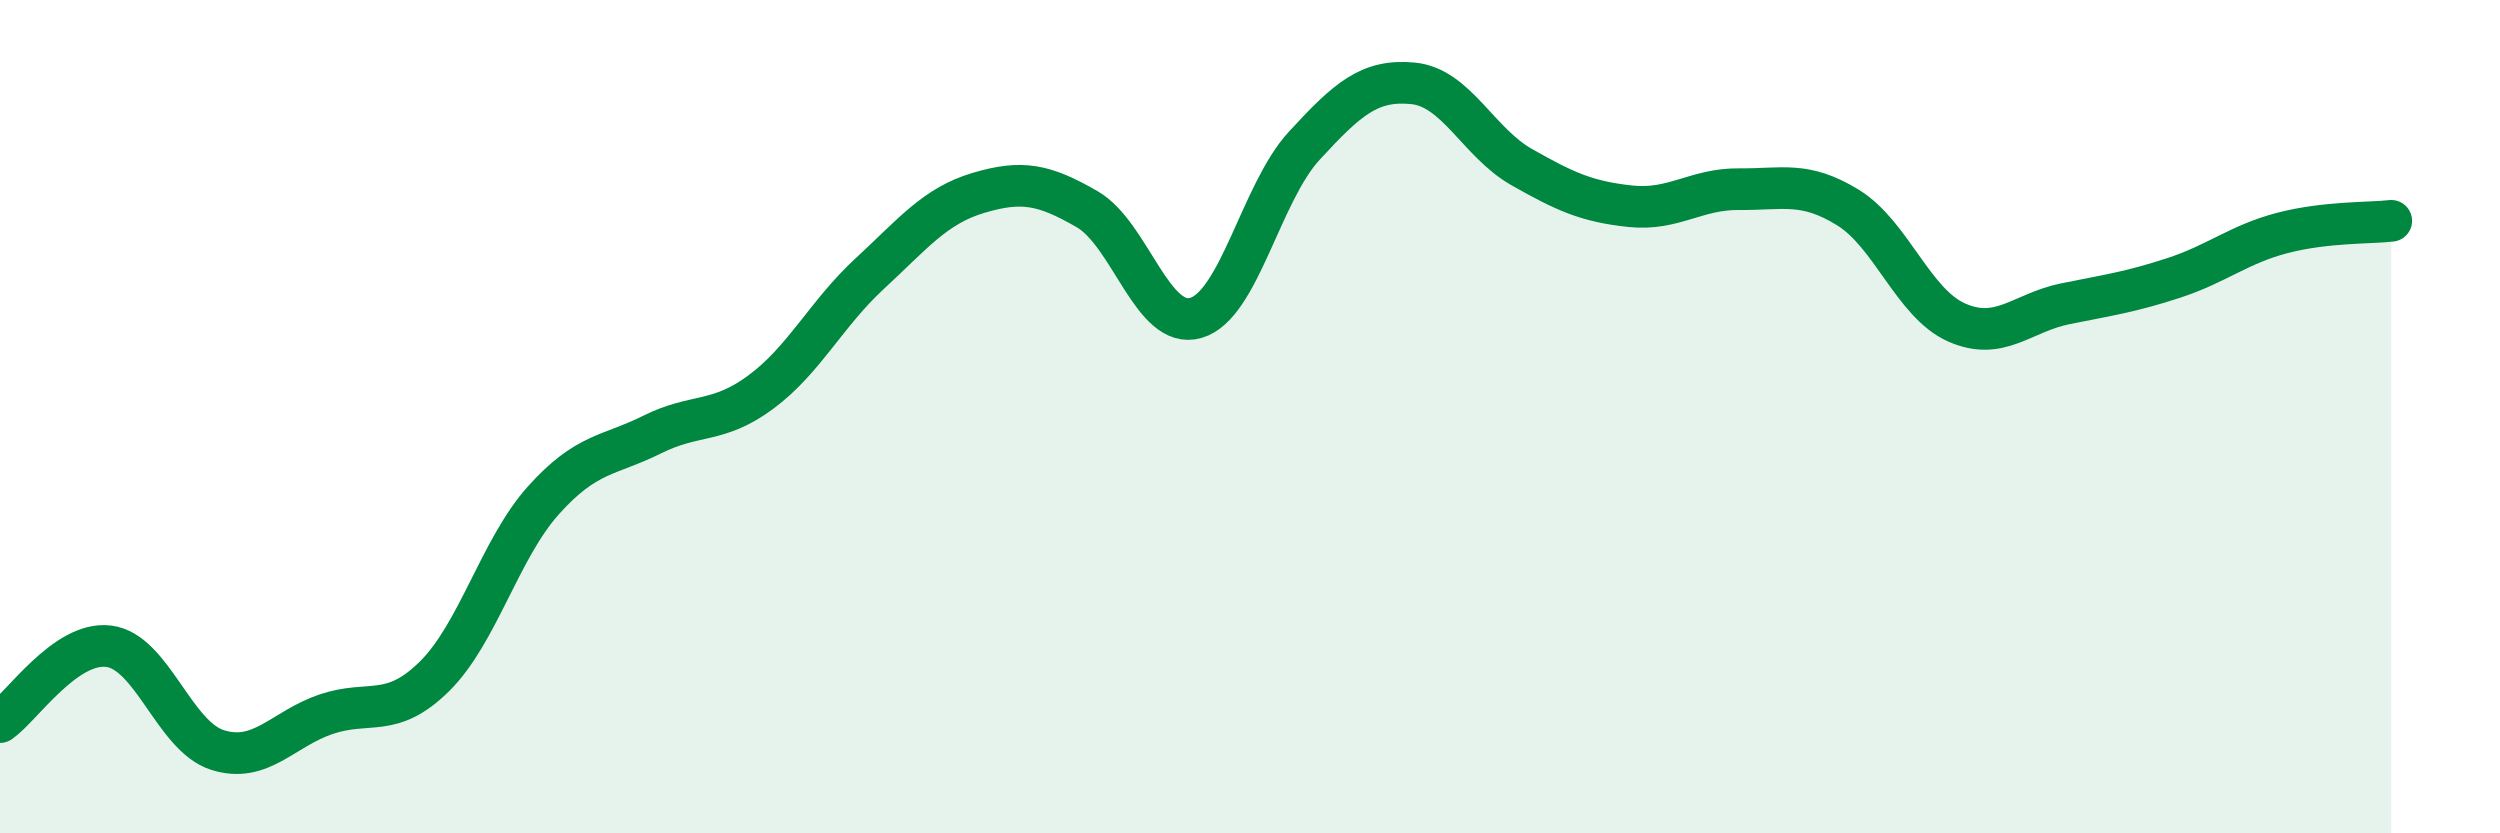 
    <svg width="60" height="20" viewBox="0 0 60 20" xmlns="http://www.w3.org/2000/svg">
      <path
        d="M 0,17.33 C 0.52,16.97 1.57,15.38 2.61,15.51 C 3.65,15.64 4.18,17.67 5.22,18 C 6.26,18.33 6.79,17.49 7.83,17.14 C 8.87,16.79 9.39,17.26 10.43,16.23 C 11.47,15.2 12,13.17 13.04,12.01 C 14.08,10.85 14.61,10.95 15.65,10.43 C 16.69,9.91 17.22,10.18 18.26,9.41 C 19.3,8.64 19.83,7.53 20.87,6.57 C 21.91,5.61 22.44,4.94 23.48,4.63 C 24.52,4.32 25.05,4.42 26.09,5.02 C 27.13,5.62 27.66,7.93 28.7,7.63 C 29.74,7.33 30.26,4.63 31.3,3.5 C 32.34,2.37 32.87,1.9 33.91,2 C 34.95,2.1 35.48,3.42 36.52,4.01 C 37.56,4.6 38.09,4.84 39.13,4.95 C 40.17,5.06 40.7,4.53 41.74,4.54 C 42.78,4.55 43.31,4.34 44.35,4.98 C 45.39,5.62 45.92,7.28 46.96,7.74 C 48,8.2 48.53,7.5 49.57,7.29 C 50.61,7.08 51.13,7.01 52.17,6.67 C 53.21,6.33 53.74,5.86 54.78,5.59 C 55.82,5.32 56.87,5.36 57.39,5.3L57.39 20L0 20Z"
        fill="#008740"
        opacity="0.1"
        stroke-linecap="round"
        stroke-linejoin="round"
      />
      <path
        d="M 0,17.33 C 0.52,16.97 1.57,15.38 2.61,15.51 C 3.65,15.64 4.18,17.67 5.22,18 C 6.26,18.33 6.79,17.49 7.83,17.14 C 8.87,16.79 9.39,17.26 10.43,16.23 C 11.47,15.2 12,13.17 13.04,12.01 C 14.08,10.85 14.61,10.95 15.65,10.43 C 16.69,9.91 17.22,10.18 18.26,9.41 C 19.3,8.64 19.83,7.53 20.87,6.57 C 21.91,5.61 22.44,4.94 23.48,4.63 C 24.52,4.32 25.05,4.42 26.09,5.02 C 27.13,5.62 27.66,7.93 28.7,7.63 C 29.74,7.33 30.26,4.63 31.3,3.5 C 32.34,2.37 32.87,1.9 33.91,2 C 34.95,2.1 35.48,3.42 36.52,4.01 C 37.56,4.6 38.09,4.84 39.13,4.95 C 40.17,5.06 40.7,4.53 41.74,4.54 C 42.78,4.55 43.31,4.34 44.35,4.98 C 45.39,5.62 45.92,7.28 46.96,7.74 C 48,8.2 48.53,7.5 49.57,7.29 C 50.61,7.08 51.13,7.01 52.17,6.67 C 53.21,6.33 53.74,5.86 54.78,5.59 C 55.82,5.32 56.87,5.36 57.39,5.3"
        stroke="#008740"
        stroke-width="1"
        fill="none"
        stroke-linecap="round"
        stroke-linejoin="round"
      />
    </svg>
  